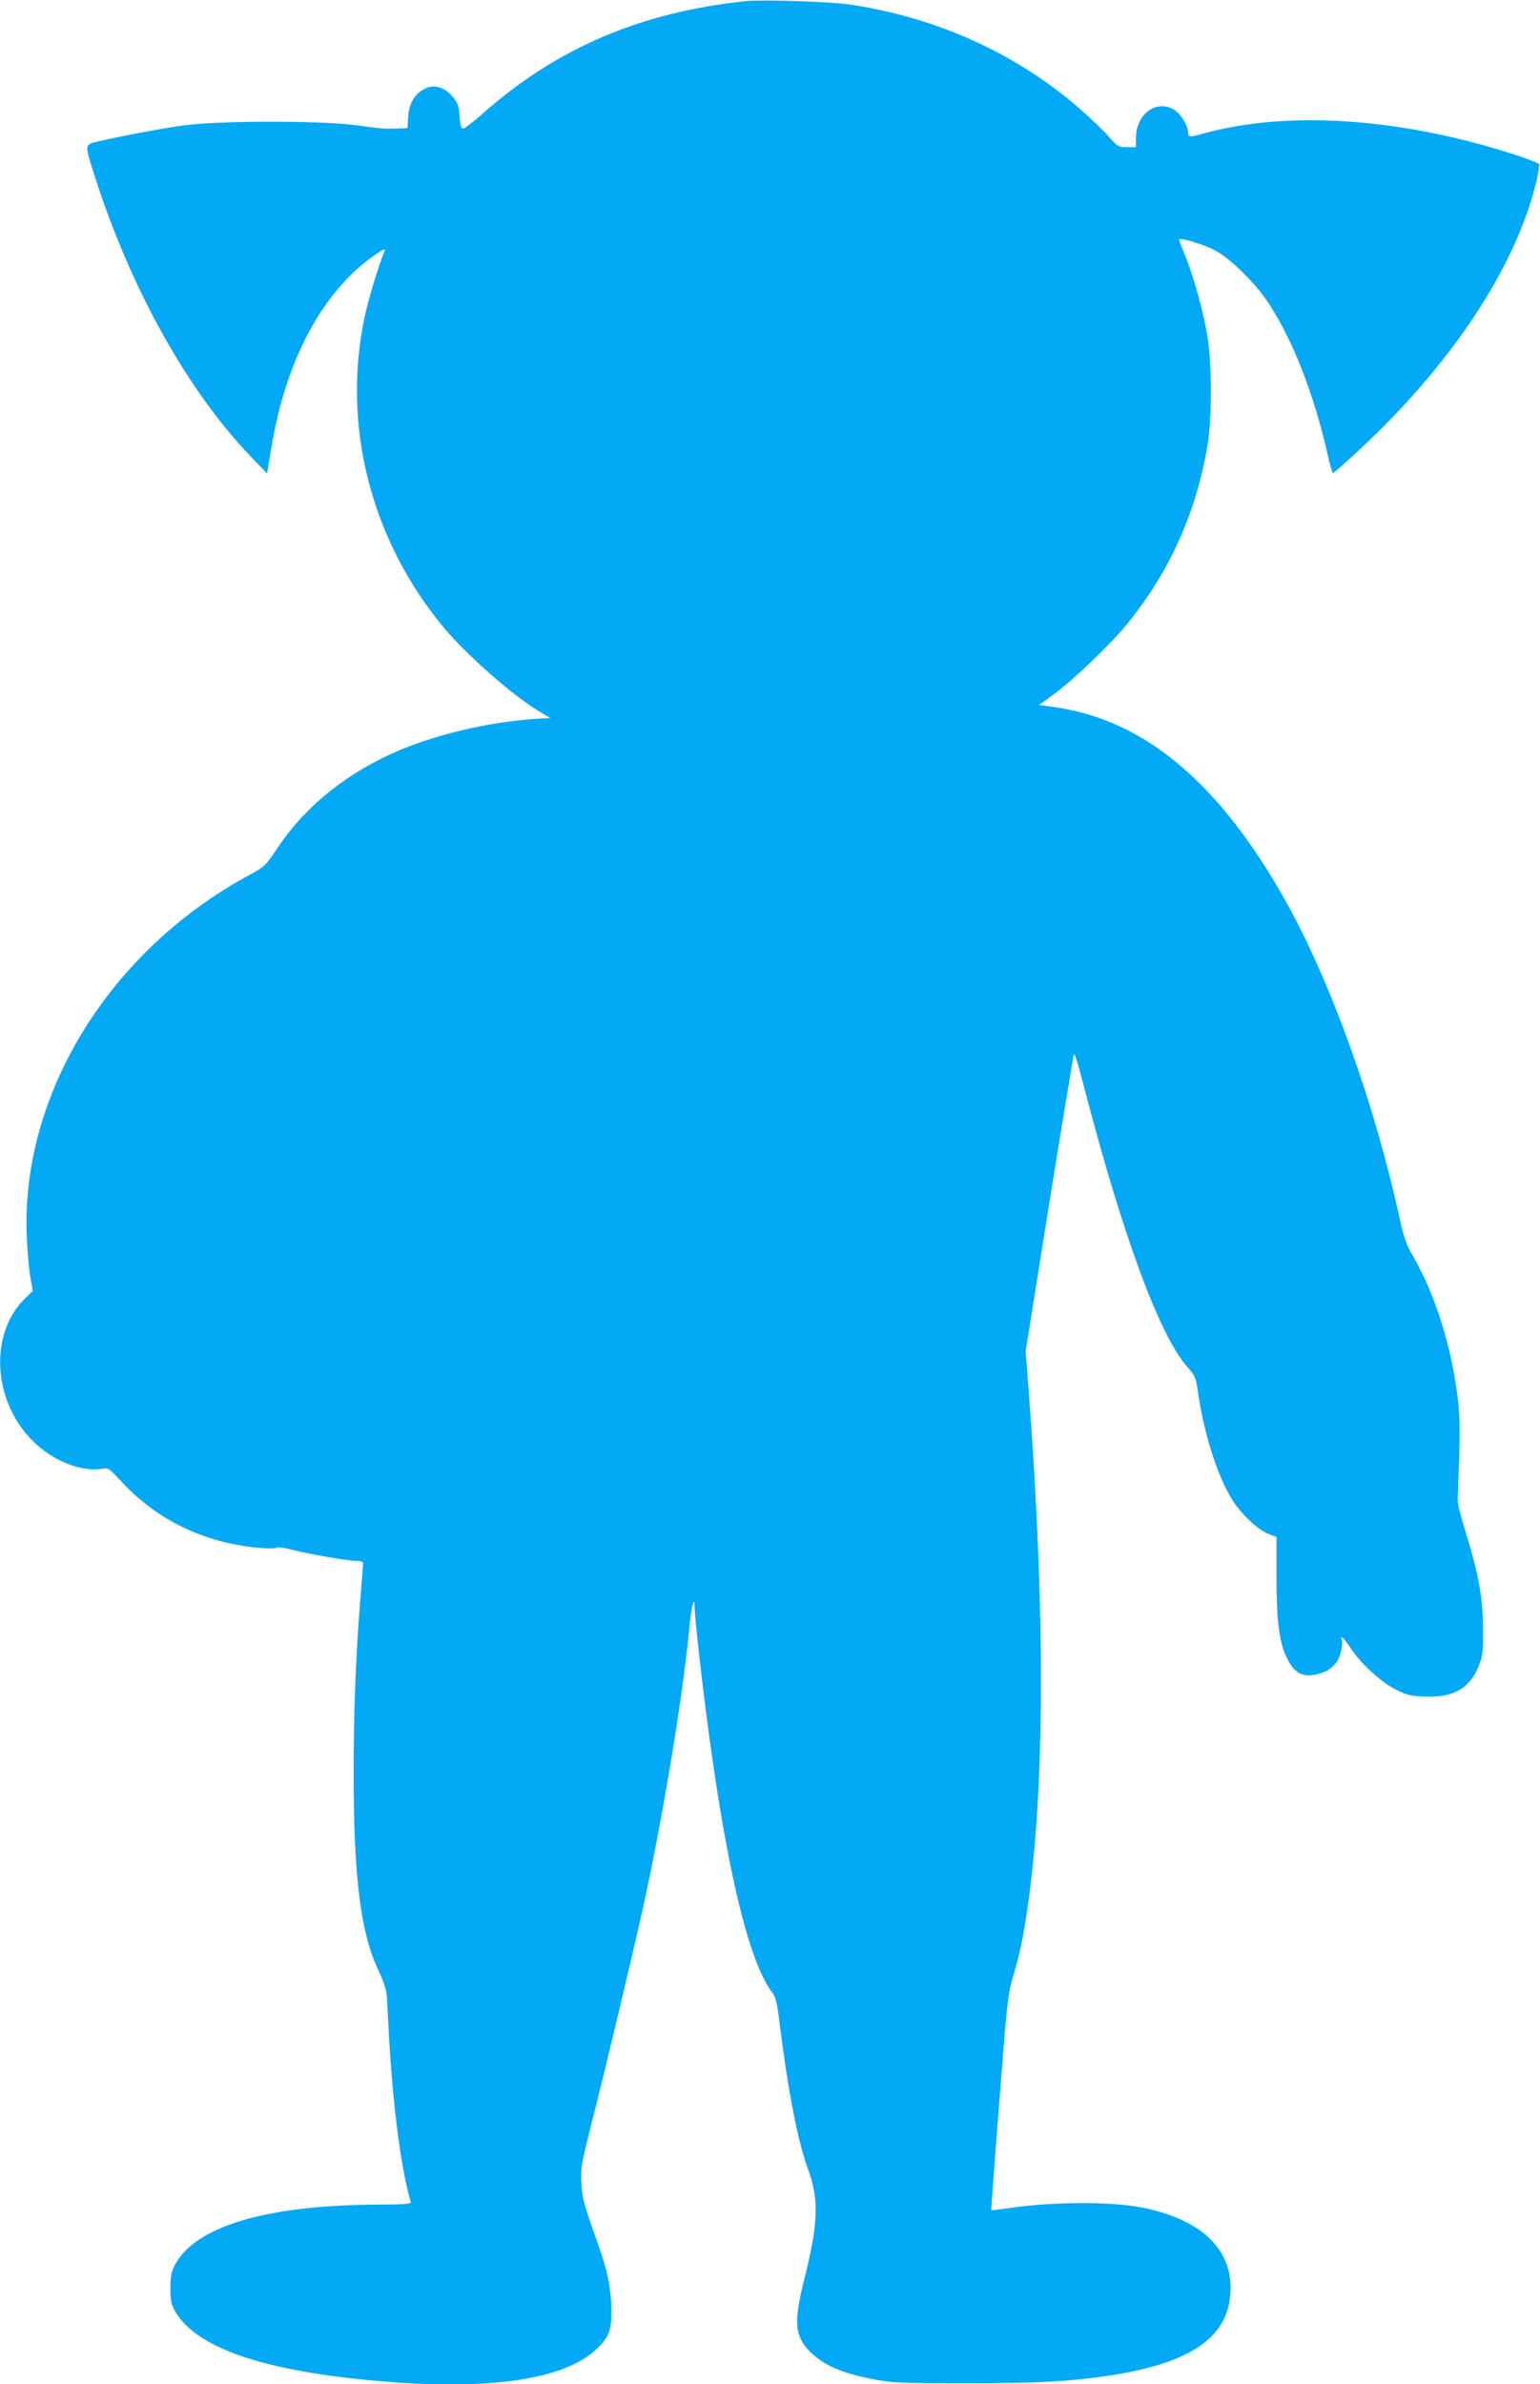 <?xml version="1.0" standalone="no"?>
<!DOCTYPE svg PUBLIC "-//W3C//DTD SVG 20010904//EN"
 "http://www.w3.org/TR/2001/REC-SVG-20010904/DTD/svg10.dtd">
<svg version="1.0" xmlns="http://www.w3.org/2000/svg"
 width="827pt" height="1280pt" viewBox="0 0 827 1280"
 preserveAspectRatio="xMidYMid meet">
<g transform="translate(0,1280) scale(0.1,-0.1)"
fill="#03a9f4" stroke="none">
<path d="M4005 12794 c-564 -59 -1015 -252 -1412 -603 -50 -45 -98 -81 -106
-81 -11 0 -16 16 -19 65 -3 53 -9 71 -34 102 -42 52 -96 71 -145 50 -58 -24
-92 -78 -97 -152 l-4 -63 -52 -2 c-79 -2 -77 -2 -218 17 -190 26 -733 26 -931
0 -126 -17 -419 -73 -492 -95 -39 -12 -38 -22 30 -228 192 -579 489 -1107 817
-1450 l92 -96 23 137 c77 471 274 839 553 1034 46 32 61 39 56 25 -36 -87 -91
-270 -111 -370 -116 -571 35 -1168 412 -1634 130 -160 386 -386 541 -477 l47
-28 -45 -2 c-288 -16 -595 -90 -824 -197 -255 -120 -459 -291 -599 -503 -60
-90 -65 -95 -147 -140 -754 -406 -1232 -1185 -1196 -1948 3 -77 12 -173 19
-212 l13 -73 -42 -41 c-193 -189 -174 -550 41 -764 106 -106 258 -168 369
-151 38 7 40 5 107 -67 190 -206 443 -329 732 -356 51 -5 97 -5 102 0 6 4 44
0 87 -12 95 -24 298 -59 344 -59 21 0 34 -5 34 -12 0 -7 -7 -94 -15 -193 -25
-314 -36 -600 -36 -935 0 -560 38 -860 134 -1060 27 -56 41 -102 44 -135 1
-27 8 -133 13 -235 22 -377 64 -691 115 -870 4 -13 -24 -15 -203 -16 -581 -5
-956 -119 -1063 -324 -19 -36 -24 -61 -24 -125 0 -69 4 -86 27 -126 120 -205
515 -331 1183 -379 534 -38 908 22 1072 173 73 67 88 105 86 217 -1 113 -21
209 -69 345 -79 221 -87 250 -92 336 -4 80 0 102 56 325 66 257 222 914 271
1134 109 492 217 1144 253 1524 11 115 28 180 28 105 0 -18 11 -135 25 -259
113 -994 248 -1617 391 -1806 20 -25 27 -55 39 -155 45 -364 99 -644 152 -788
62 -168 58 -294 -17 -593 -61 -241 -53 -317 42 -405 75 -68 173 -108 348 -140
81 -15 153 -18 480 -18 383 0 555 10 765 41 433 66 634 201 652 437 18 233
-145 396 -460 463 -170 35 -474 36 -727 0 -52 -7 -96 -13 -97 -12 -1 1 18 260
43 576 41 534 46 582 73 675 40 134 56 214 80 380 93 644 94 1600 5 2771 l-16
210 126 790 c70 434 130 796 133 804 3 8 25 -61 49 -155 213 -821 411 -1357
562 -1526 41 -46 44 -53 58 -151 33 -220 109 -452 188 -570 48 -74 134 -152
188 -173 l43 -16 0 -222 c1 -248 15 -352 63 -442 37 -69 80 -90 151 -74 72 15
116 55 131 119 7 28 9 57 6 65 -12 34 11 11 49 -46 55 -83 164 -182 243 -221
57 -28 80 -34 154 -36 153 -7 241 44 289 164 21 53 24 74 23 204 -1 166 -25
294 -96 524 -23 72 -41 145 -40 161 0 17 4 118 8 226 4 130 3 231 -5 300 -33
290 -120 572 -244 787 -35 62 -50 102 -71 202 -133 610 -367 1264 -611 1701
-354 633 -757 973 -1237 1042 l-88 12 82 60 c104 76 311 275 395 380 229 284
371 605 429 965 22 141 22 418 0 562 -21 135 -75 332 -121 444 -20 48 -35 88
-33 89 12 10 142 -31 196 -61 83 -46 210 -171 280 -275 132 -198 247 -490 322
-821 12 -54 25 -98 28 -98 4 0 64 53 134 118 501 463 849 989 959 1450 11 45
17 87 14 91 -3 5 -54 25 -113 45 -617 203 -1235 246 -1694 118 -72 -20 -78
-19 -78 10 0 33 -40 98 -73 118 -97 59 -206 -21 -207 -152 l0 -48 -48 0 c-46
0 -50 2 -100 59 -29 33 -103 103 -165 157 -336 289 -754 478 -1217 549 -101
16 -476 28 -565 19z"/>
</g>
</svg>
